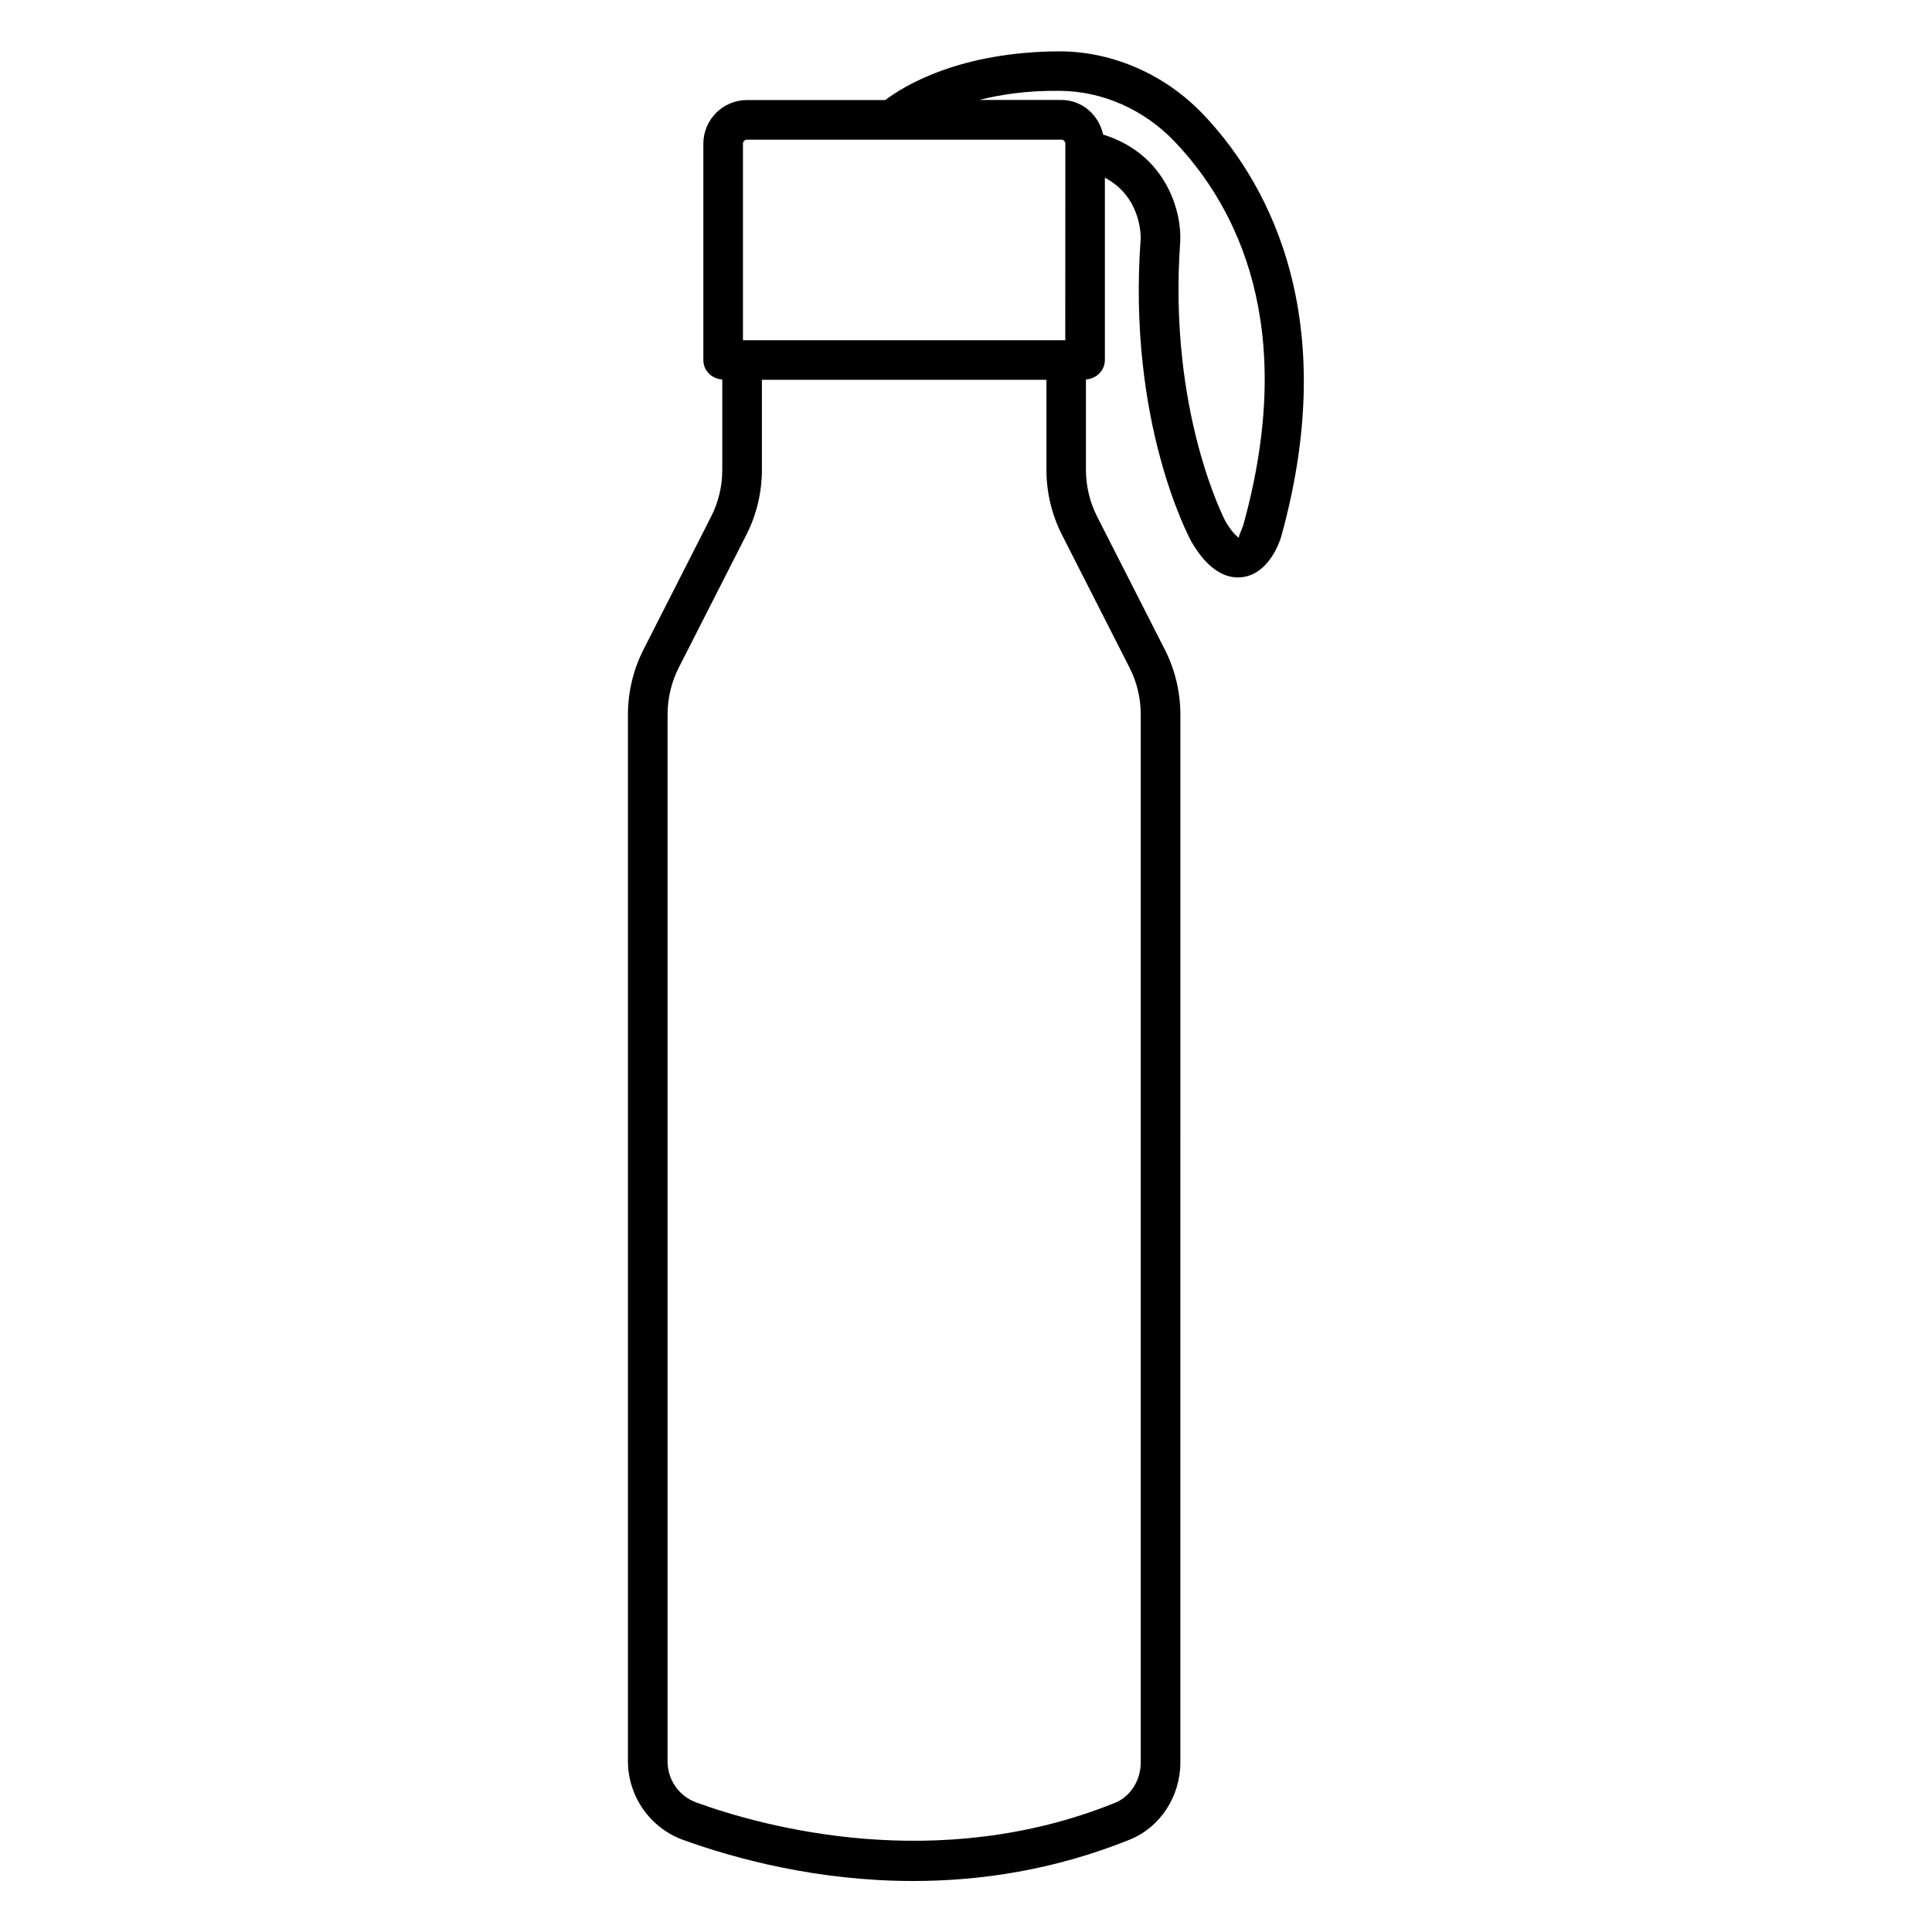 <?xml version="1.0" encoding="UTF-8"?>
<!-- Uploaded to: SVG Repo, www.svgrepo.com, Generator: SVG Repo Mixer Tools -->
<svg fill="#000000" width="800px" height="800px" version="1.1" viewBox="144 144 512 512" xmlns="http://www.w3.org/2000/svg">
 <path d="m462.77 174.21c-9.949-10.41-23.68-16.48-37.66-16.605-26.91 0.043-41.691 9.258-46.496 12.91h-36.652c-6.383 0-11.566 5.184-11.566 11.566v57.332c0 2.812 2.246 5.016 5.016 5.144v23.973c0 4.324-1.027 8.605-2.981 12.426l-17.906 35.203c-2.688 5.289-4.113 11.23-4.113 17.172v277.39c0 9.32 5.879 17.695 14.609 20.867 13.73 4.953 35.477 10.895 60.98 10.895 17.801 0 37.449-2.898 57.477-11 7.977-3.234 13.328-11.418 13.328-20.402l0.004-277.75c0-5.984-1.426-11.902-4.113-17.172l-17.91-35.184c-1.973-3.863-3-8.164-3-12.426v-23.996c2.75-0.148 5.016-2.352 5.016-5.144v-48.32c9.406 4.953 9.531 14.945 9.488 16.145-3.547 48.535 12.68 78.887 13.477 80.379 1.426 2.394 5.688 9.406 12.258 9.406 0.398 0 0.754-0.02 1.156-0.062 6.926-0.84 9.781-8.902 10.328-10.664 16.941-60.965-5.707-96.379-20.738-112.08zm-121.88 7.871c0-0.586 0.484-1.07 1.07-1.07h83.297c0.586 0 1.07 0.484 1.07 1.07l-0.023 52.082h-85.414zm102.44 138.84c1.953 3.801 2.981 8.102 2.981 12.406v277.73c0 4.746-2.731 9.047-6.758 10.684-47.168 19.102-93.309 6.359-110.96-0.043-4.68-1.68-7.684-6.004-7.684-10.98l0.004-277.39c0-4.305 1.027-8.605 2.981-12.426l17.906-35.184c2.688-5.269 4.113-11.211 4.113-17.191v-23.871h75.402v23.891c0 5.898 1.406 11.84 4.113 17.172zm30.125-37.66c-0.441 1.344-1.387 3.023-1.051 3.273 0 0-1.324-0.547-3.527-4.156-0.168-0.293-15.406-29.117-12.09-74.543 0.336-7.871-3.758-23.008-20.445-28.172-1.133-5.184-5.562-9.172-11.082-9.172h-21.77c5.816-1.469 12.824-2.539 21.539-2.414 11.168 0.105 22.168 4.977 30.188 13.371 16.434 17.215 32.953 48.871 18.238 101.81z"/>
</svg>